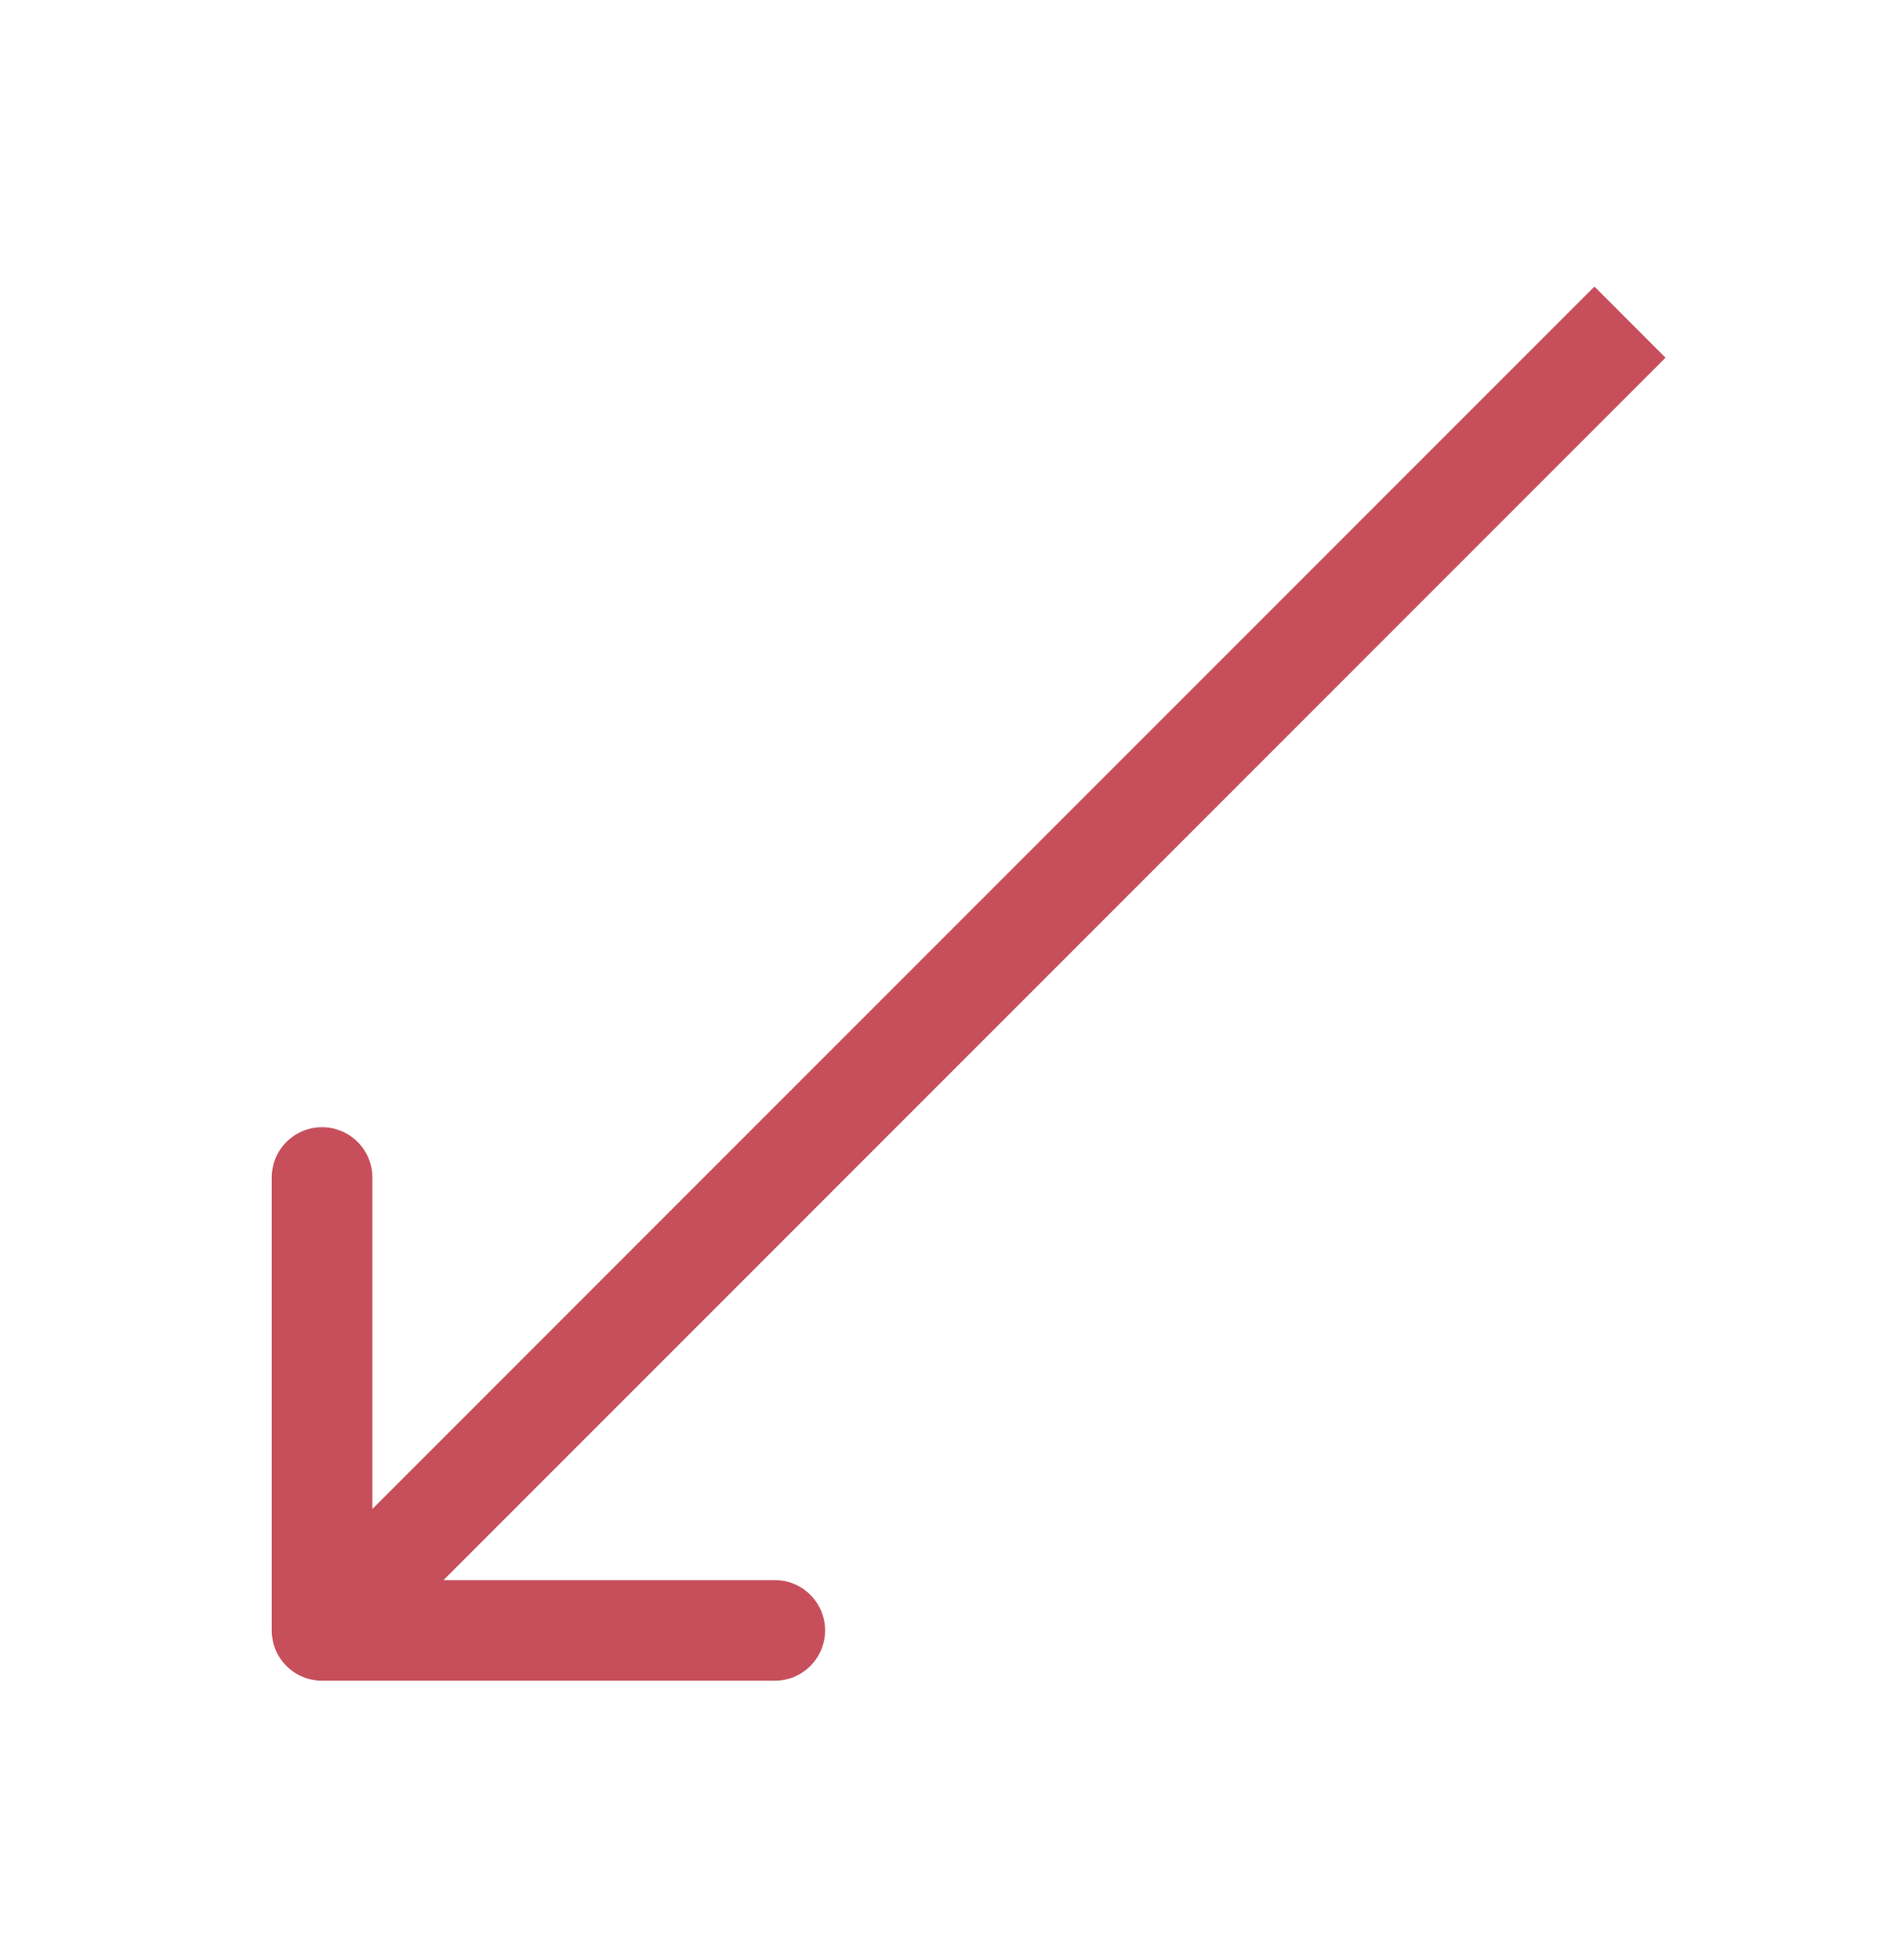 <?xml version="1.0" encoding="UTF-8"?> <svg xmlns="http://www.w3.org/2000/svg" width="31" height="32" viewBox="0 0 31 32" fill="none"> <path fill-rule="evenodd" clip-rule="evenodd" d="M12.655 27.444L5.26 27.444C4.806 27.444 4.438 27.076 4.438 26.623L4.438 19.228C4.438 18.774 4.806 18.406 5.26 18.406C5.714 18.406 6.082 18.774 6.082 19.228L6.082 24.639L26.042 4.679L27.203 5.841L7.244 25.801L12.655 25.801C13.108 25.801 13.476 26.169 13.476 26.623C13.476 27.076 13.108 27.444 12.655 27.444Z" fill="#C74F5B"></path> </svg> 